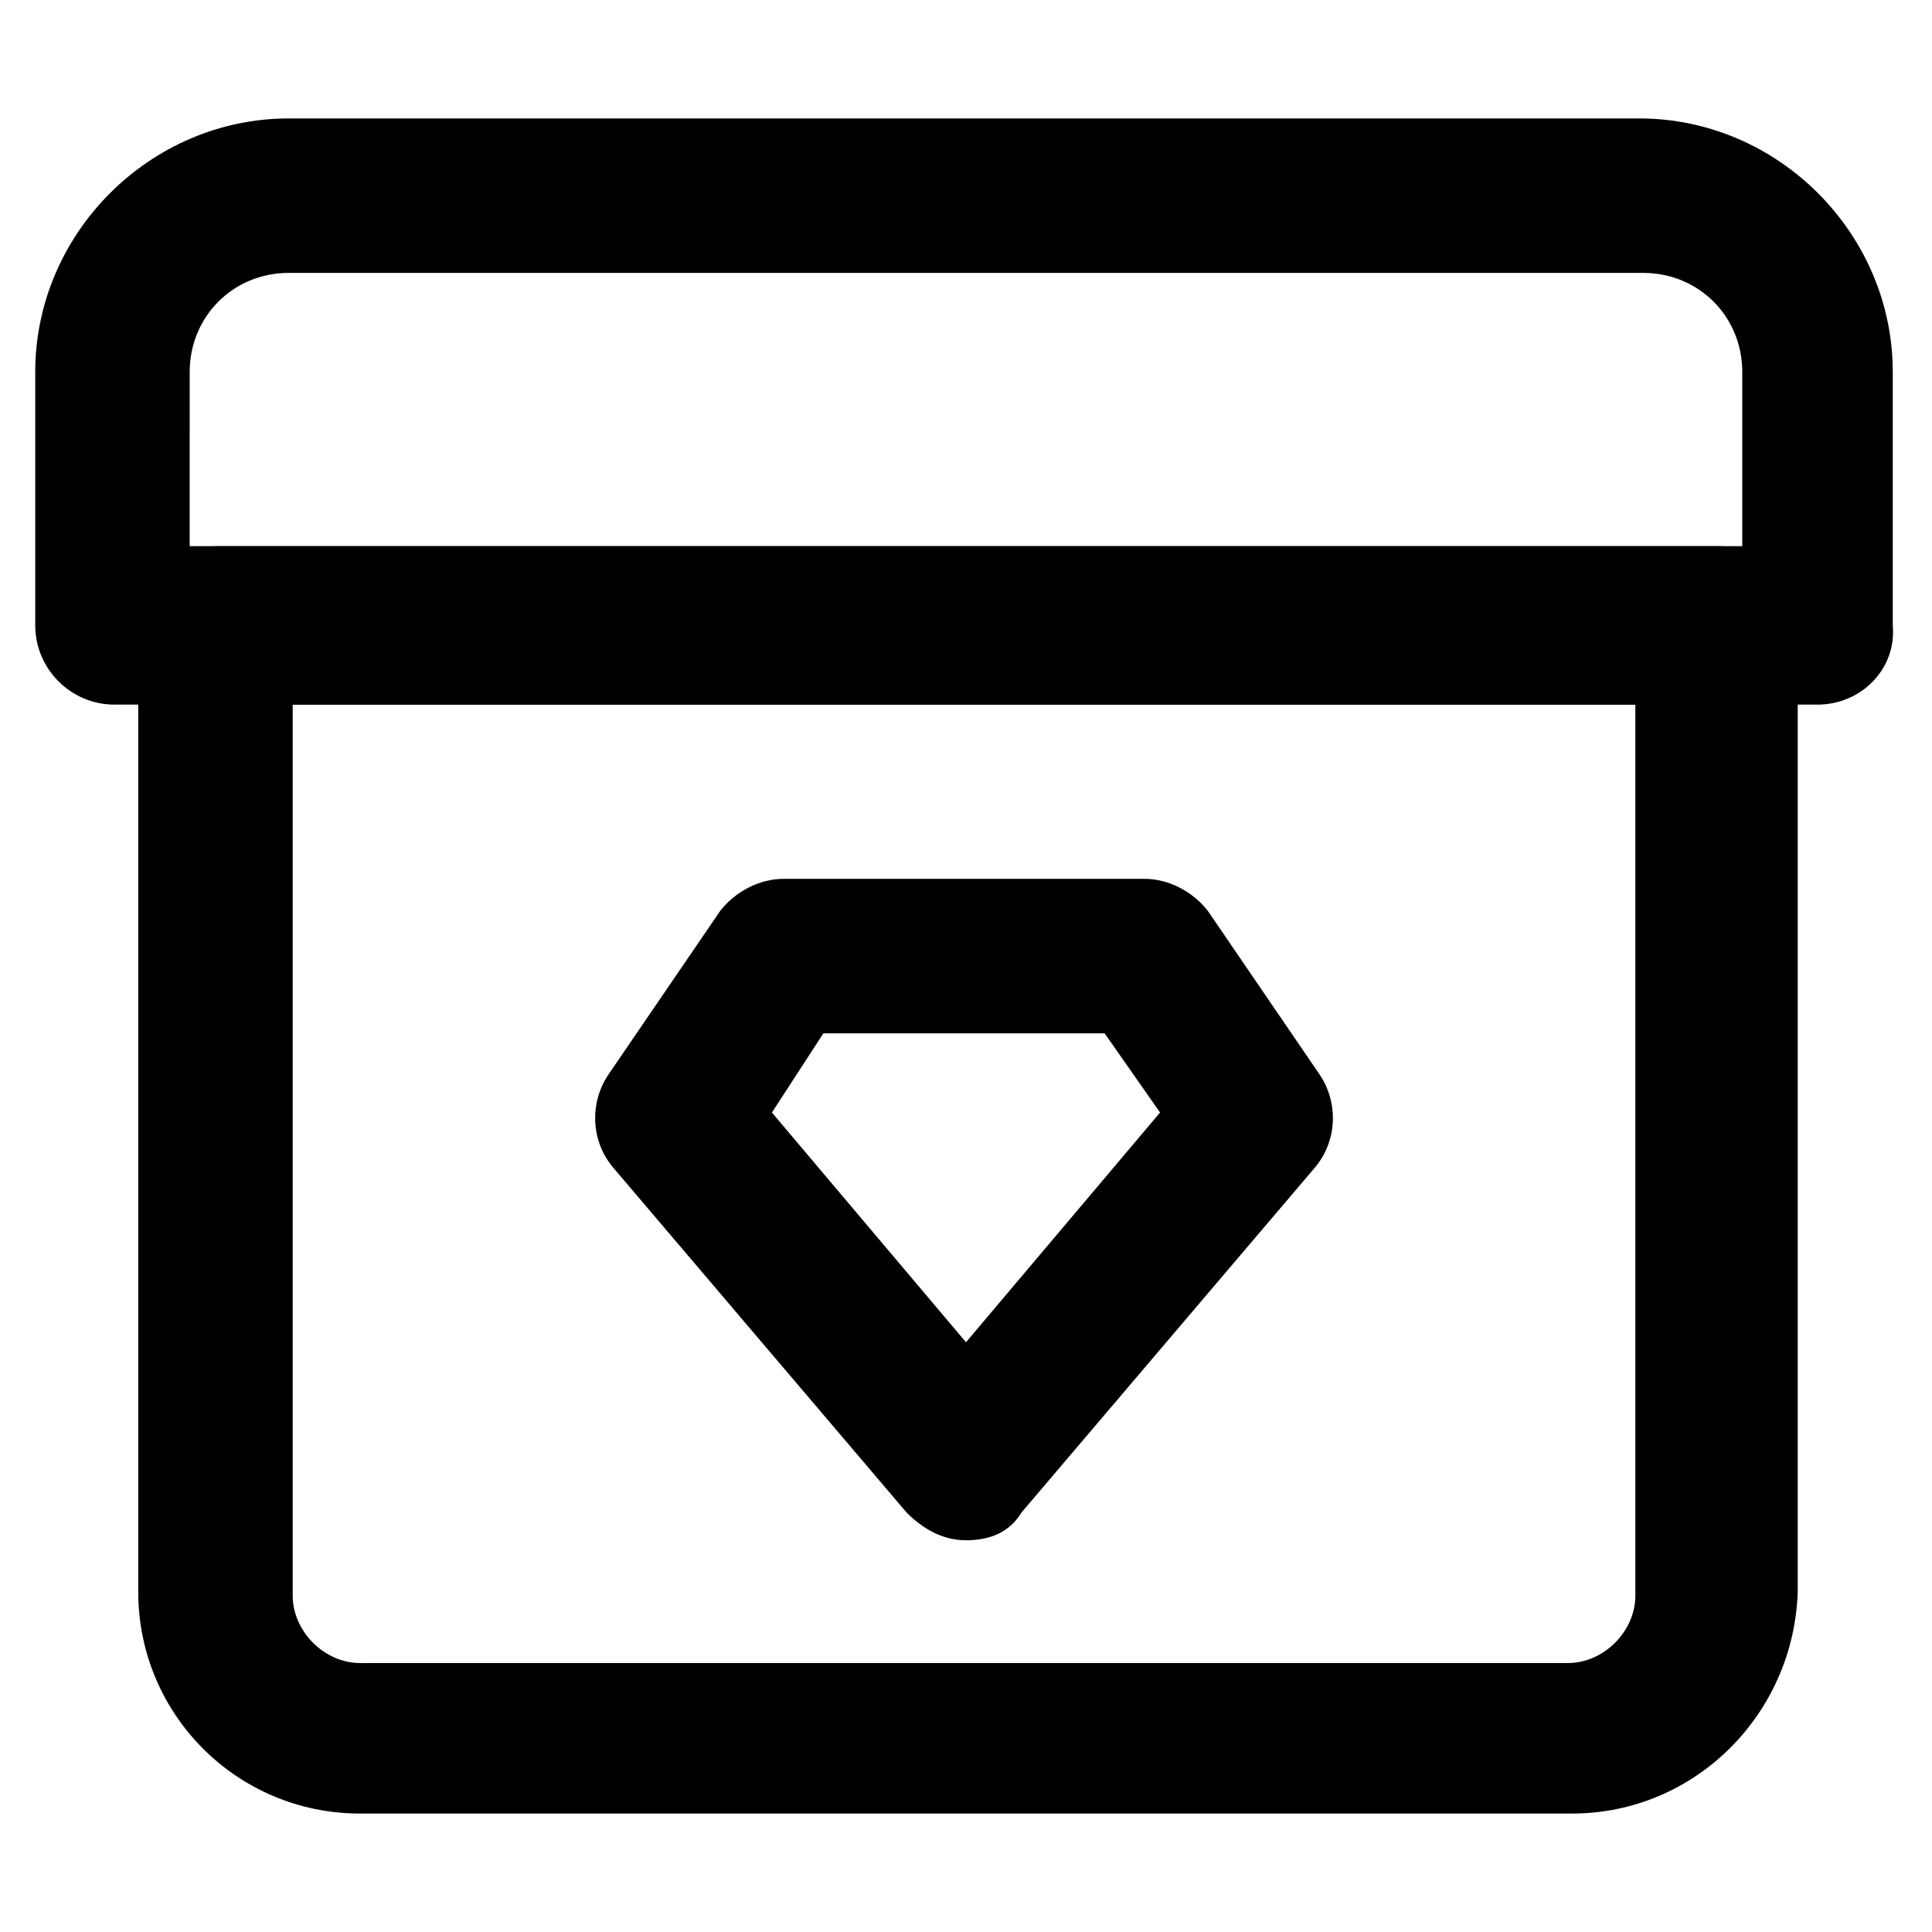 <?xml version="1.0" encoding="UTF-8"?>
<!-- Uploaded to: ICON Repo, www.svgrepo.com, Generator: ICON Repo Mixer Tools -->
<svg fill="#000000" width="800px" height="800px" version="1.1" viewBox="144 144 512 512" xmlns="http://www.w3.org/2000/svg">
 <g>
  <path d="m560.59 624.61h-321.18c-32.539 0-58.777-26.238-58.777-58.777v-256.1c0-11.547 9.445-20.992 20.992-20.992h397.8c11.547 0 20.992 9.445 20.992 20.992v256.1c-1.051 32.539-27.293 58.777-59.832 58.777zm-339.02-293.89v236.16c0 9.445 8.398 17.844 17.844 17.844h320.13c9.445 0 17.844-8.398 17.844-17.844v-236.16z"/>
  <path d="m625.66 330.73h-451.33c-11.547 0-20.992-9.445-20.992-20.992v-67.176c0-36.734 30.438-67.176 67.176-67.176h357.91c36.734 0 67.176 30.438 67.176 67.176v67.176c1.051 11.543-8.398 20.992-19.941 20.992zm-431.39-41.984h411.45v-46.184c0-14.695-11.547-26.238-26.238-26.238l-358.97-0.004c-14.695 0-26.238 11.547-26.238 26.242z"/>
  <path d="m400 552.19c-6.297 0-11.547-3.148-15.742-7.348l-77.672-91.316c-6.297-7.348-6.297-17.844-1.051-25.191l29.391-43.035c4.199-5.246 10.496-8.398 16.793-8.398h95.516c6.297 0 12.594 3.148 16.793 8.398l29.391 43.035c5.246 7.348 5.246 17.844-1.051 25.191l-77.672 91.316c-3.152 5.246-8.398 7.348-14.695 7.348zm-51.434-113.36 51.43 60.879 51.43-60.879-14.695-20.992h-74.523z"/>
 </g>
</svg>